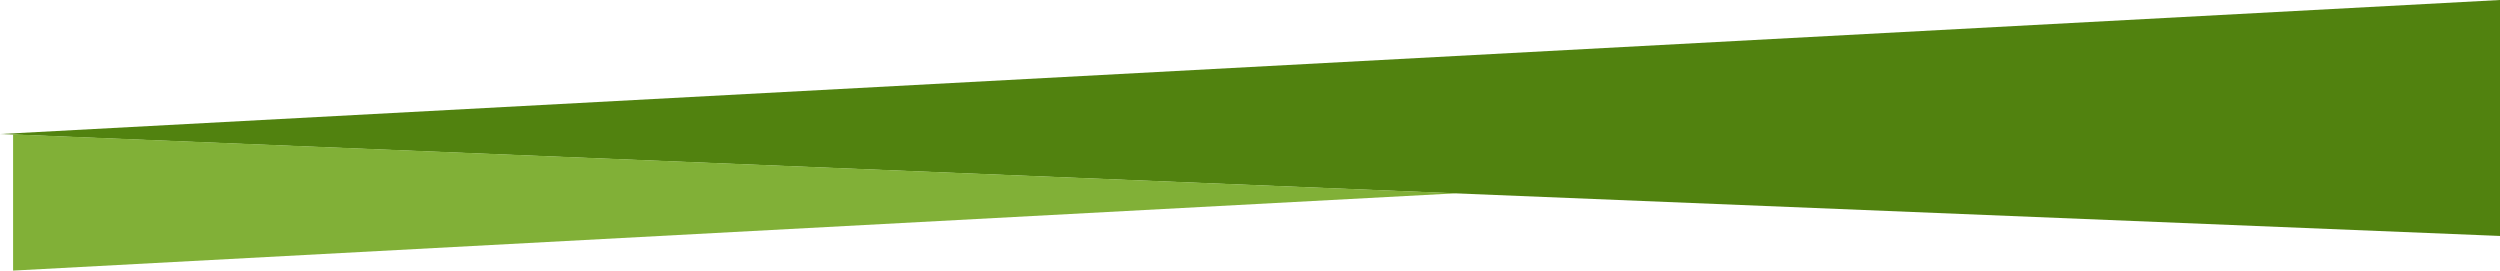<?xml version="1.0" encoding="utf-8"?>
<svg version="1.1" id="Layer_1" xmlns="http://www.w3.org/2000/svg" xmlns:xlink="http://www.w3.org/1999/xlink" x="0px" y="0px"
	 viewBox="0 0 2865 310.1" style="enable-background:new 0 0 2865 310.1;" xml:space="preserve">
<style type="text/css">
	.st0{fill-rule:evenodd;clip-rule:evenodd;fill:#51820f;}
	.st1{fill-rule:evenodd;clip-rule:evenodd;fill:#81b037;}
</style>
<polygon class="st0" points="0,153.6 2865,270.4 2865,0 "/>
<polygon class="st1" points="1669.3,221.5 15,154 15,310.1 "/>
</svg>
